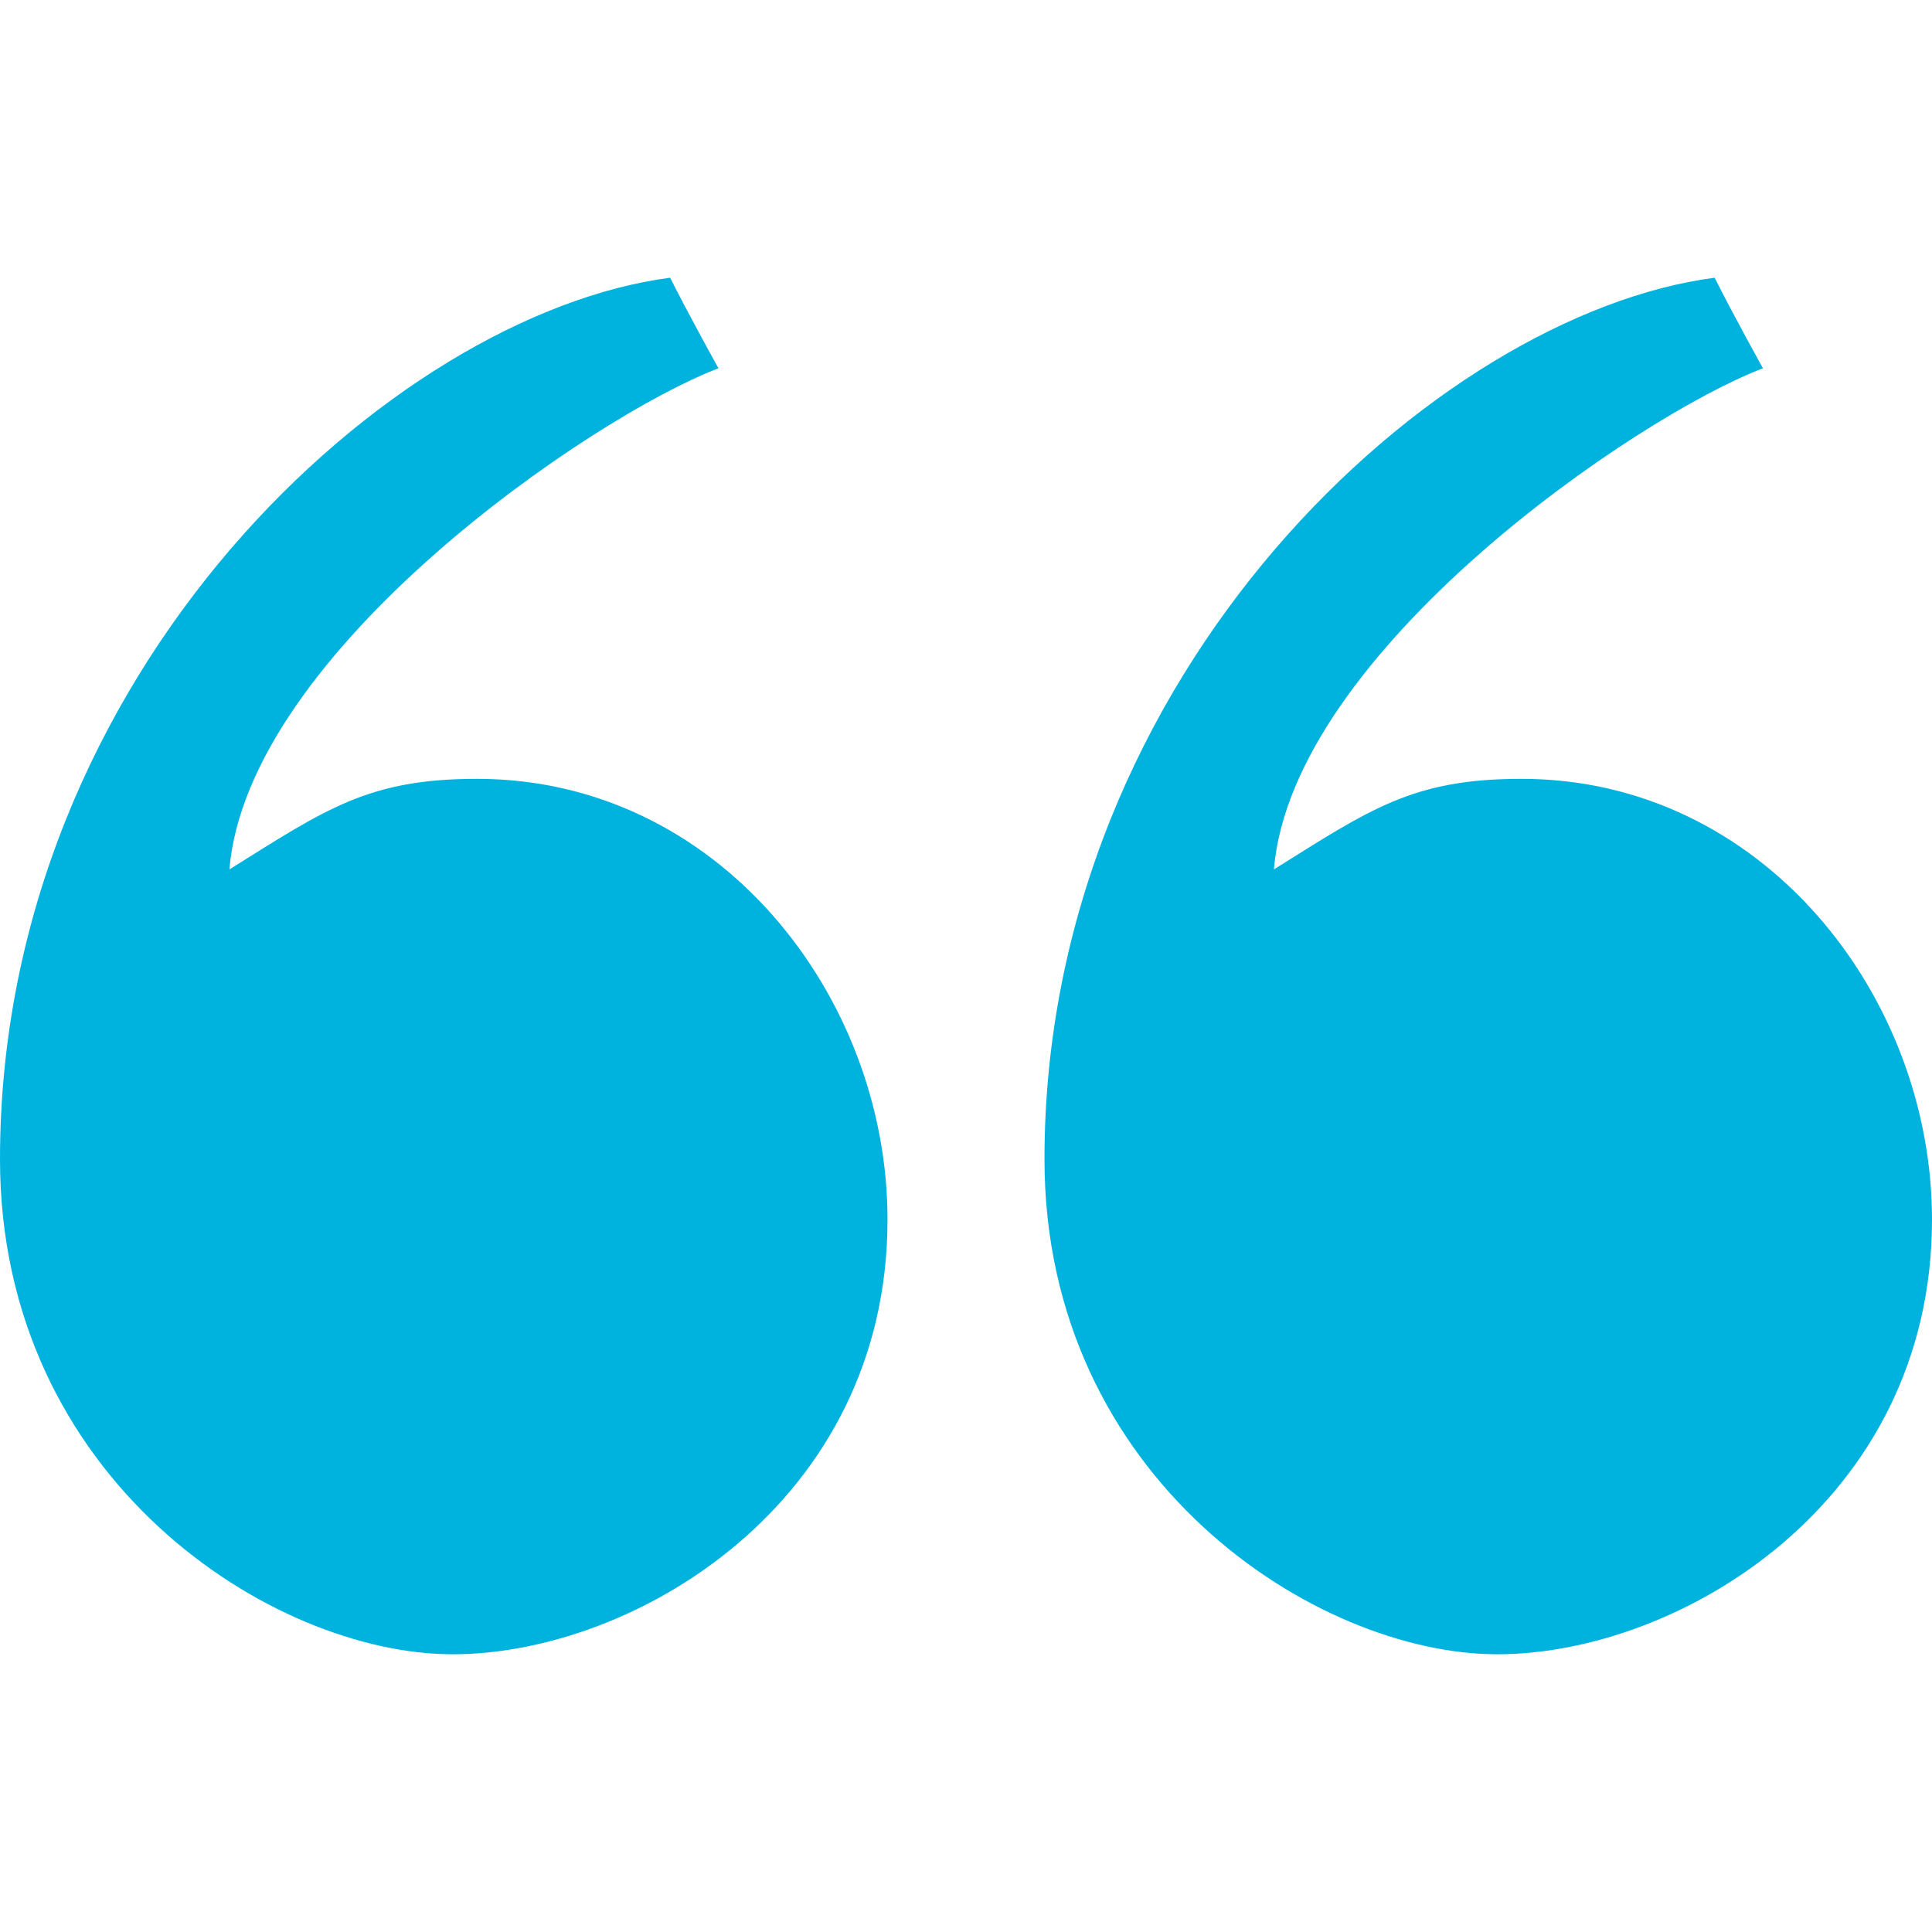 <svg xmlns="http://www.w3.org/2000/svg" xml:space="preserve" viewBox="0 0 32 32"><path d="M32 20.2c0 4.7-4.2 7.2-7.2 7.2s-7.5-2.9-7.5-8.2c0-8.1 6.5-14 11.1-14.6.3.6.8 1.5.8 1.5-2.1.8-7.8 4.7-8.1 8.3 1.6-1 2.3-1.5 4.1-1.5 4 0 6.8 3.6 6.8 7.3m-17.3 0c0 4.7-4.2 7.2-7.2 7.2S0 24.5 0 19.2c0-8.1 6.5-14 11.1-14.6.3.6.8 1.5.8 1.5-2.1.8-7.8 4.7-8.1 8.3 1.6-1 2.3-1.5 4.1-1.5 4 0 6.8 3.6 6.8 7.3" style="fill:#00b3df"/></svg>

